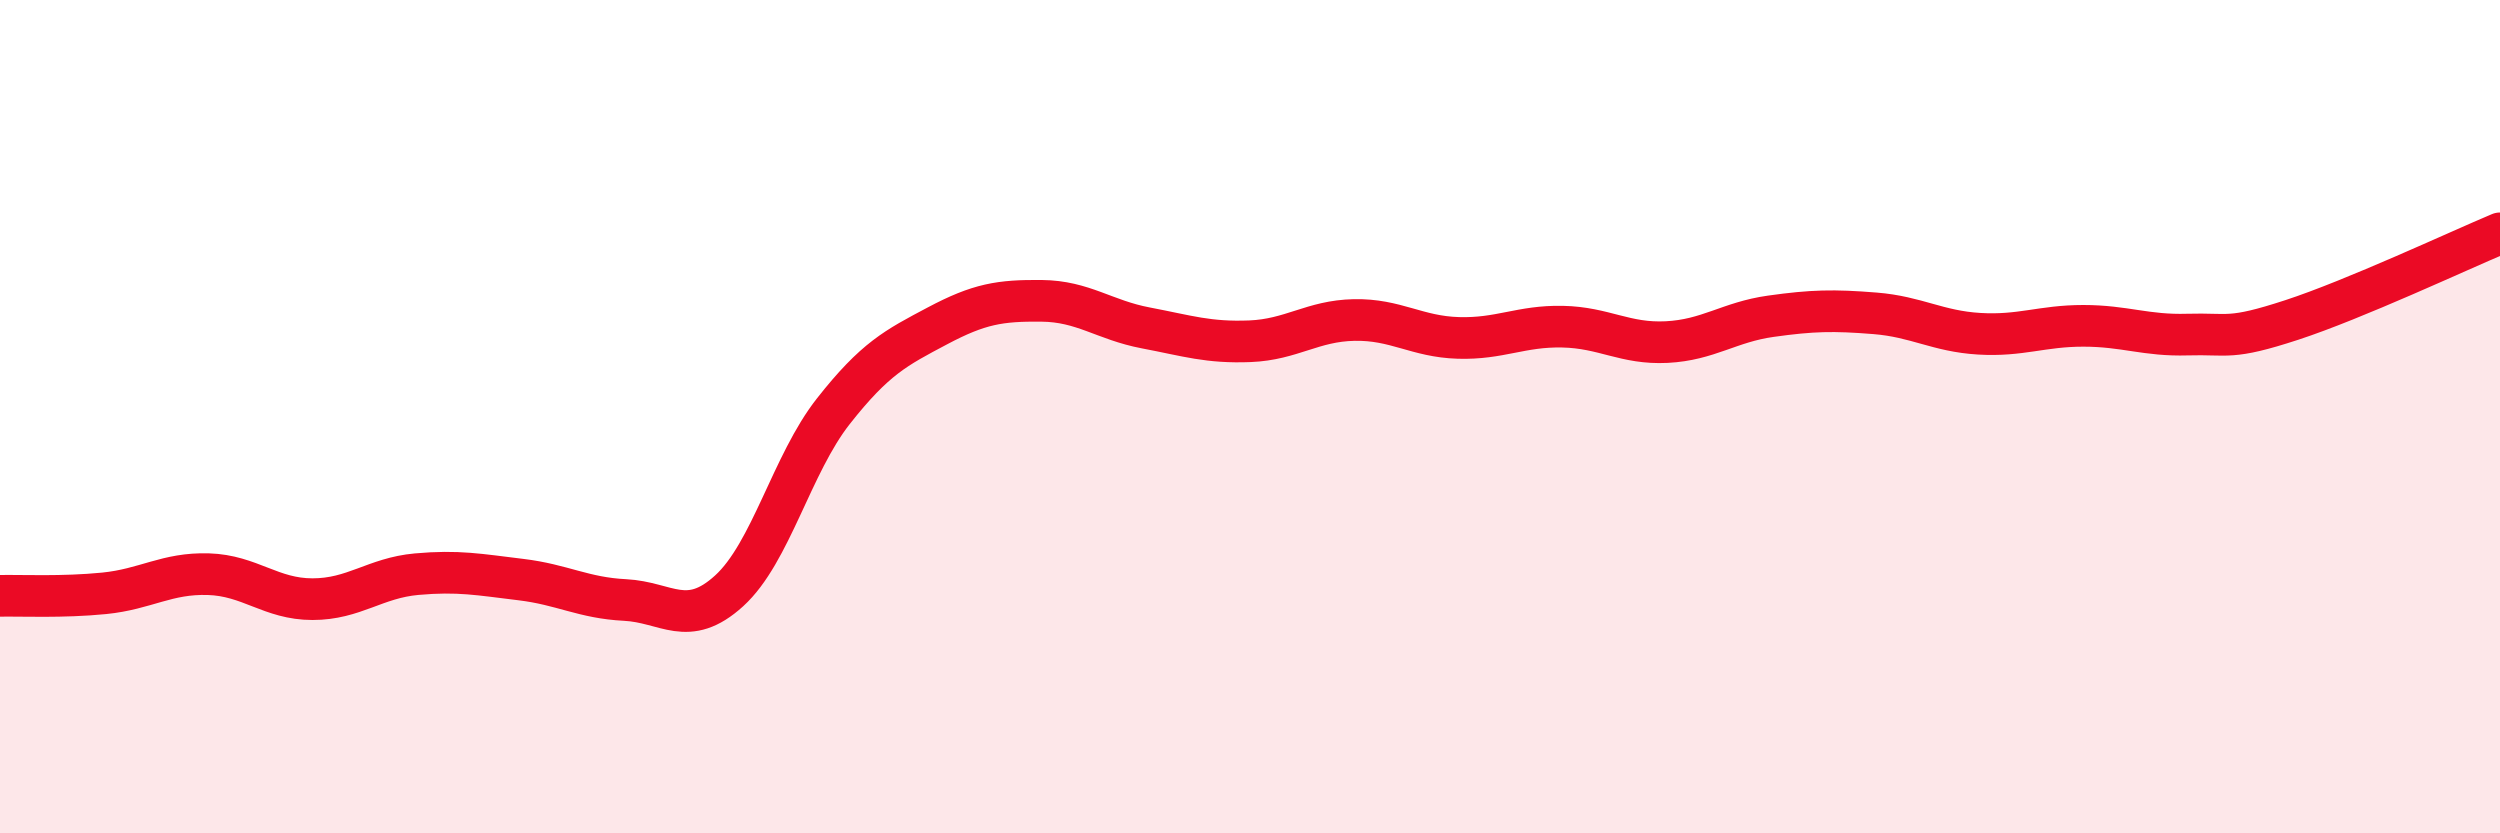 
    <svg width="60" height="20" viewBox="0 0 60 20" xmlns="http://www.w3.org/2000/svg">
      <path
        d="M 0,14.3 C 0.5,14.29 1.5,14.34 2.5,14.24 C 3.5,14.14 4,13.75 5,13.78 C 6,13.81 6.5,14.38 7.5,14.38 C 8.5,14.38 9,13.87 10,13.78 C 11,13.69 11.5,13.79 12.5,13.91 C 13.5,14.03 14,14.35 15,14.4 C 16,14.45 16.5,15.09 17.5,14.18 C 18.5,13.27 19,11.14 20,9.87 C 21,8.6 21.5,8.35 22.5,7.82 C 23.5,7.29 24,7.21 25,7.22 C 26,7.23 26.5,7.68 27.5,7.87 C 28.5,8.06 29,8.23 30,8.19 C 31,8.15 31.5,7.7 32.5,7.68 C 33.5,7.66 34,8.08 35,8.11 C 36,8.14 36.5,7.82 37.5,7.84 C 38.5,7.86 39,8.26 40,8.21 C 41,8.16 41.5,7.73 42.5,7.59 C 43.5,7.45 44,7.44 45,7.52 C 46,7.6 46.5,7.95 47.5,8.01 C 48.5,8.07 49,7.82 50,7.82 C 51,7.82 51.5,8.06 52.5,8.03 C 53.5,8 53.5,8.17 55,7.68 C 56.5,7.19 59,6.02 60,5.6L60 20L0 20Z"
        fill="#EB0A25"
        opacity="0.1"
        stroke-linecap="round"
        stroke-linejoin="round"
      />
      <path
        d="M 0,14.3 C 0.5,14.29 1.5,14.34 2.5,14.24 C 3.5,14.14 4,13.75 5,13.78 C 6,13.81 6.5,14.38 7.5,14.38 C 8.5,14.38 9,13.87 10,13.78 C 11,13.69 11.5,13.79 12.5,13.91 C 13.5,14.03 14,14.35 15,14.4 C 16,14.45 16.5,15.09 17.5,14.18 C 18.5,13.27 19,11.14 20,9.87 C 21,8.6 21.5,8.35 22.5,7.82 C 23.5,7.29 24,7.21 25,7.22 C 26,7.23 26.5,7.68 27.5,7.87 C 28.5,8.06 29,8.23 30,8.19 C 31,8.15 31.5,7.7 32.5,7.68 C 33.5,7.66 34,8.08 35,8.11 C 36,8.14 36.5,7.82 37.5,7.84 C 38.5,7.86 39,8.26 40,8.21 C 41,8.16 41.5,7.73 42.5,7.59 C 43.5,7.45 44,7.44 45,7.52 C 46,7.6 46.5,7.95 47.5,8.01 C 48.5,8.07 49,7.82 50,7.82 C 51,7.82 51.5,8.06 52.5,8.03 C 53.5,8 53.5,8.17 55,7.68 C 56.5,7.19 59,6.02 60,5.6"
        stroke="#EB0A25"
        stroke-width="1"
        fill="none"
        stroke-linecap="round"
        stroke-linejoin="round"
      />
    </svg>
  